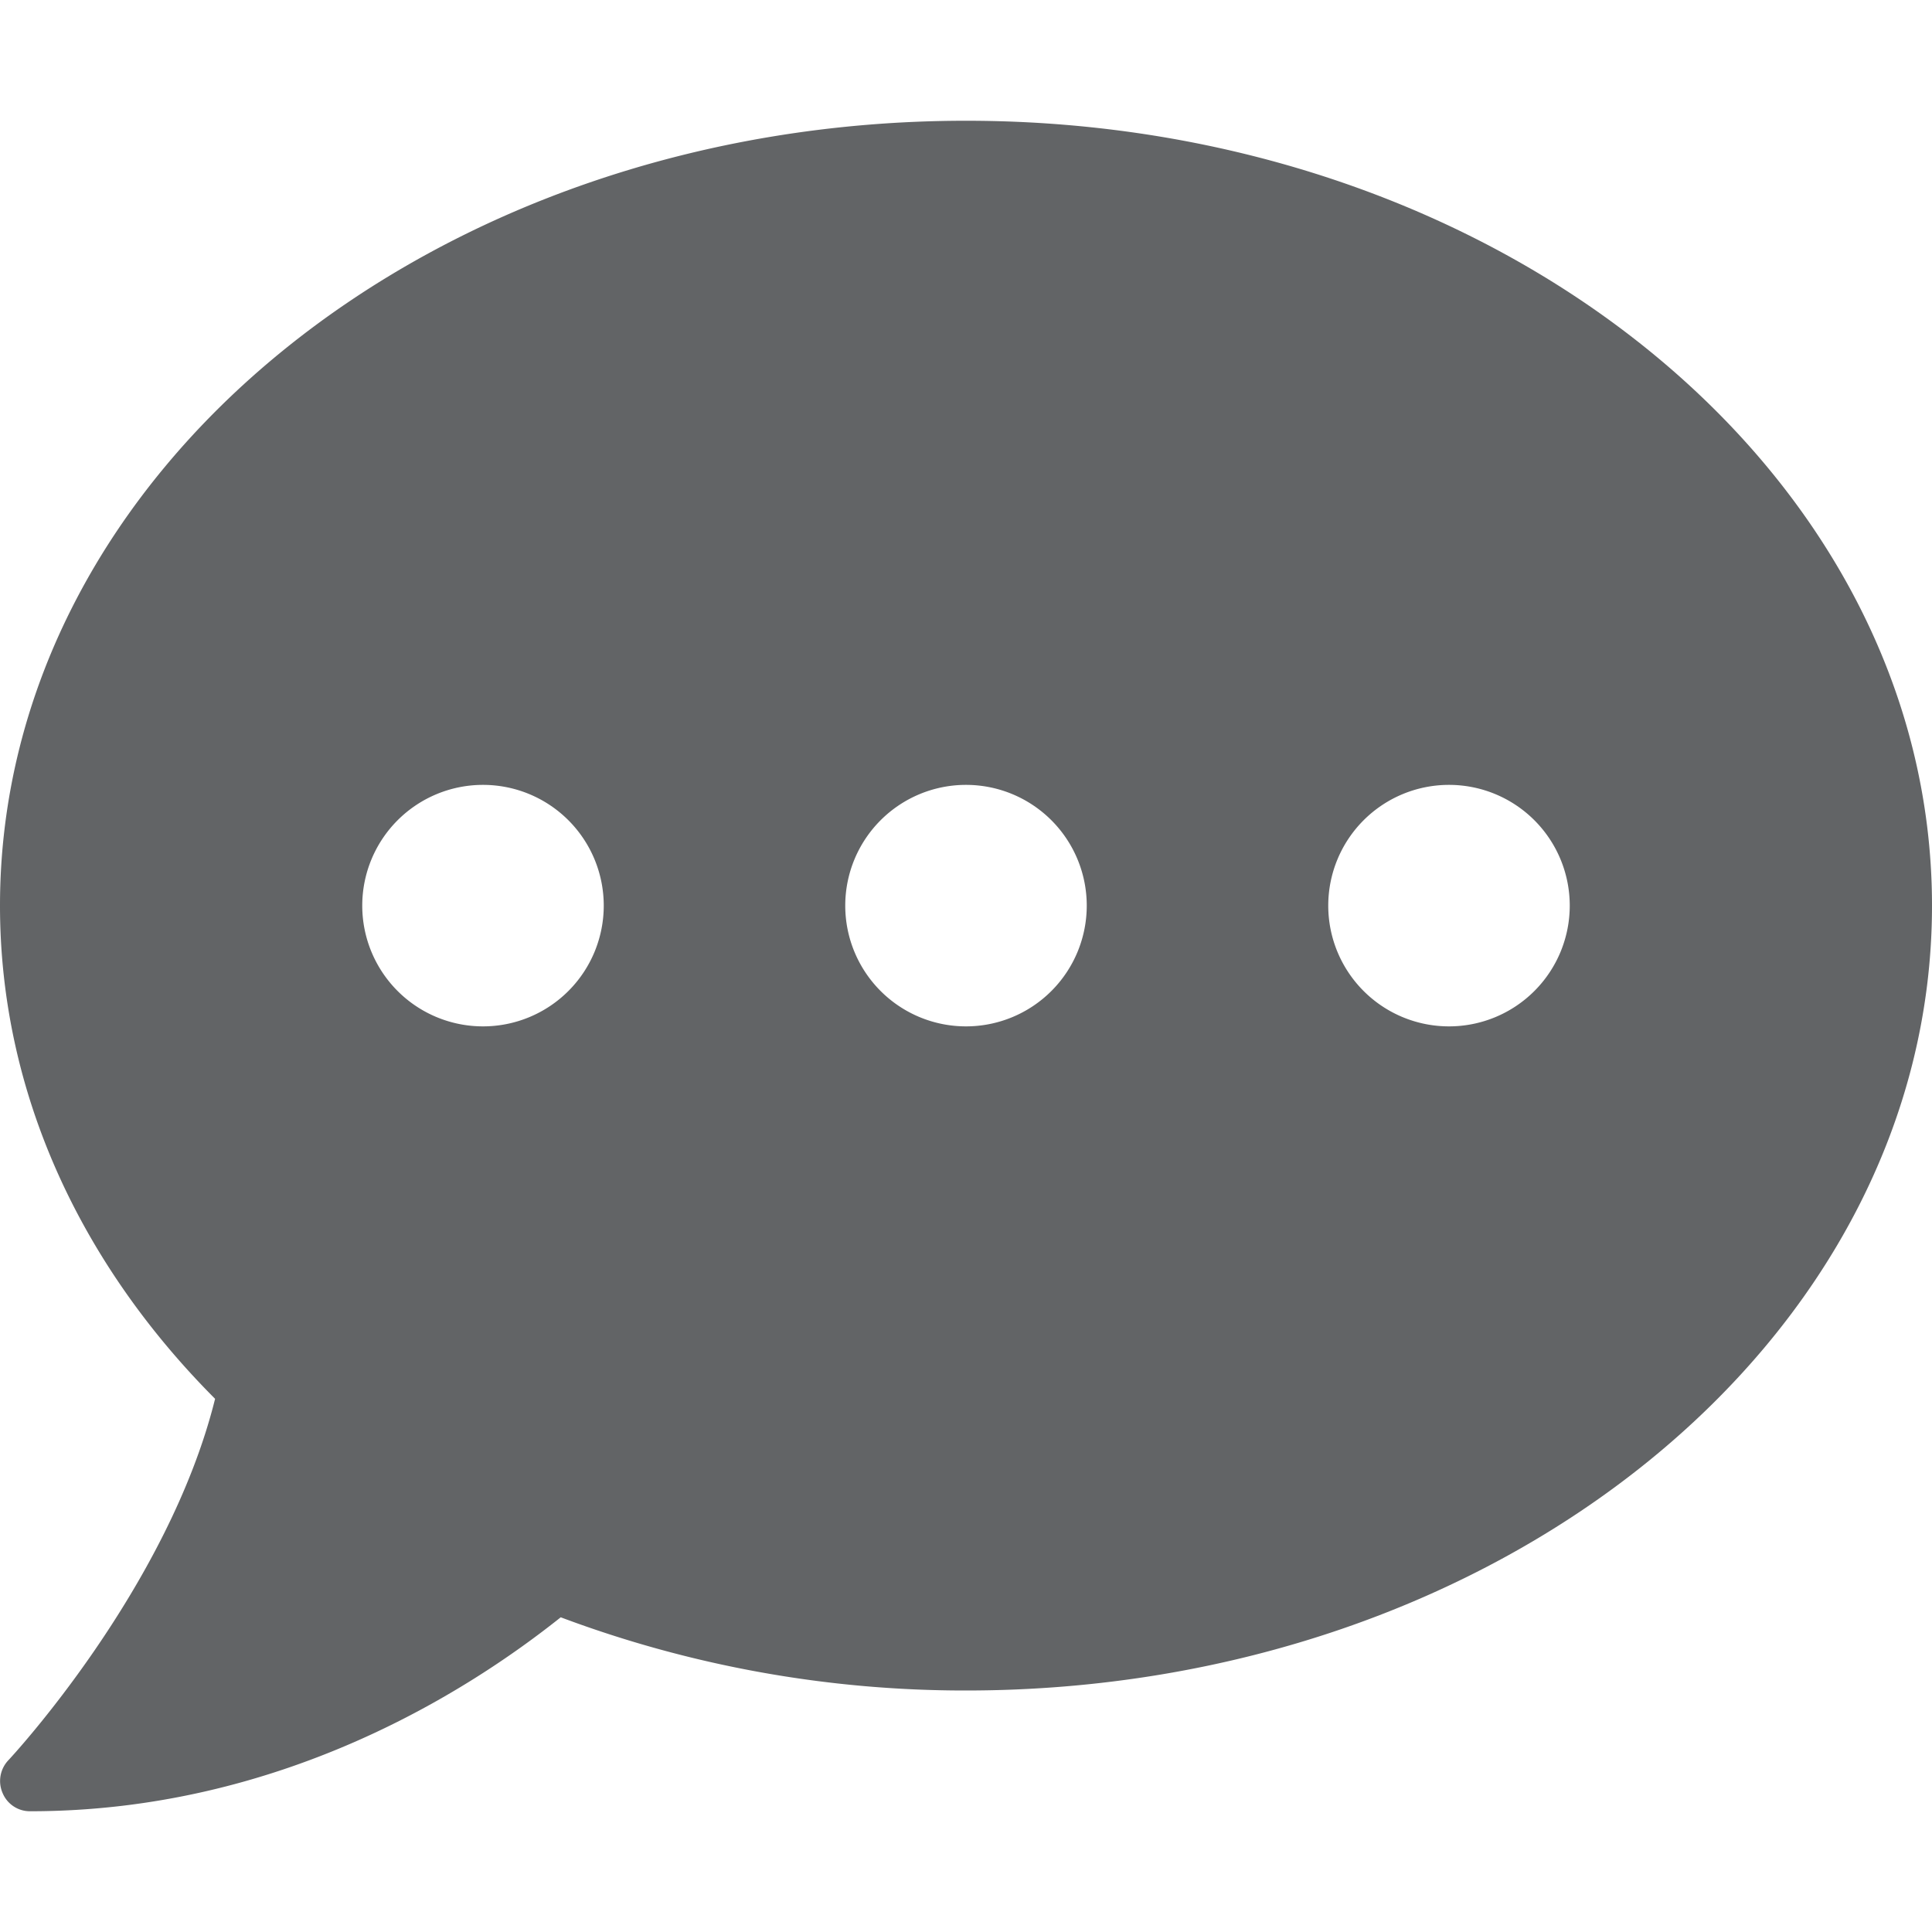 <svg xmlns="http://www.w3.org/2000/svg" viewBox="0 0 512 512"><defs><style>.a{fill:#626466;}</style></defs><path class="a" d="M256,32C114.6,32,0,125.1,0,240c0,49.6,21.4,95,57,130.7C44.5,421.1,2.7,466,2.2,466.5a8,8,0,0,0-1.5,8.7A7.83,7.83,0,0,0,8,480c66.3,0,116-31.8,140.6-51.4A305,305,0,0,0,256,448c141.4,0,256-93.1,256-208S397.4,32,256,32ZM128,272a32,32,0,1,1,32-32A32,32,0,0,1,128,272Zm128,0a32,32,0,1,1,32-32A32,32,0,0,1,256,272Zm128,0a32,32,0,1,1,32-32A32,32,0,0,1,384,272Z"/></svg>